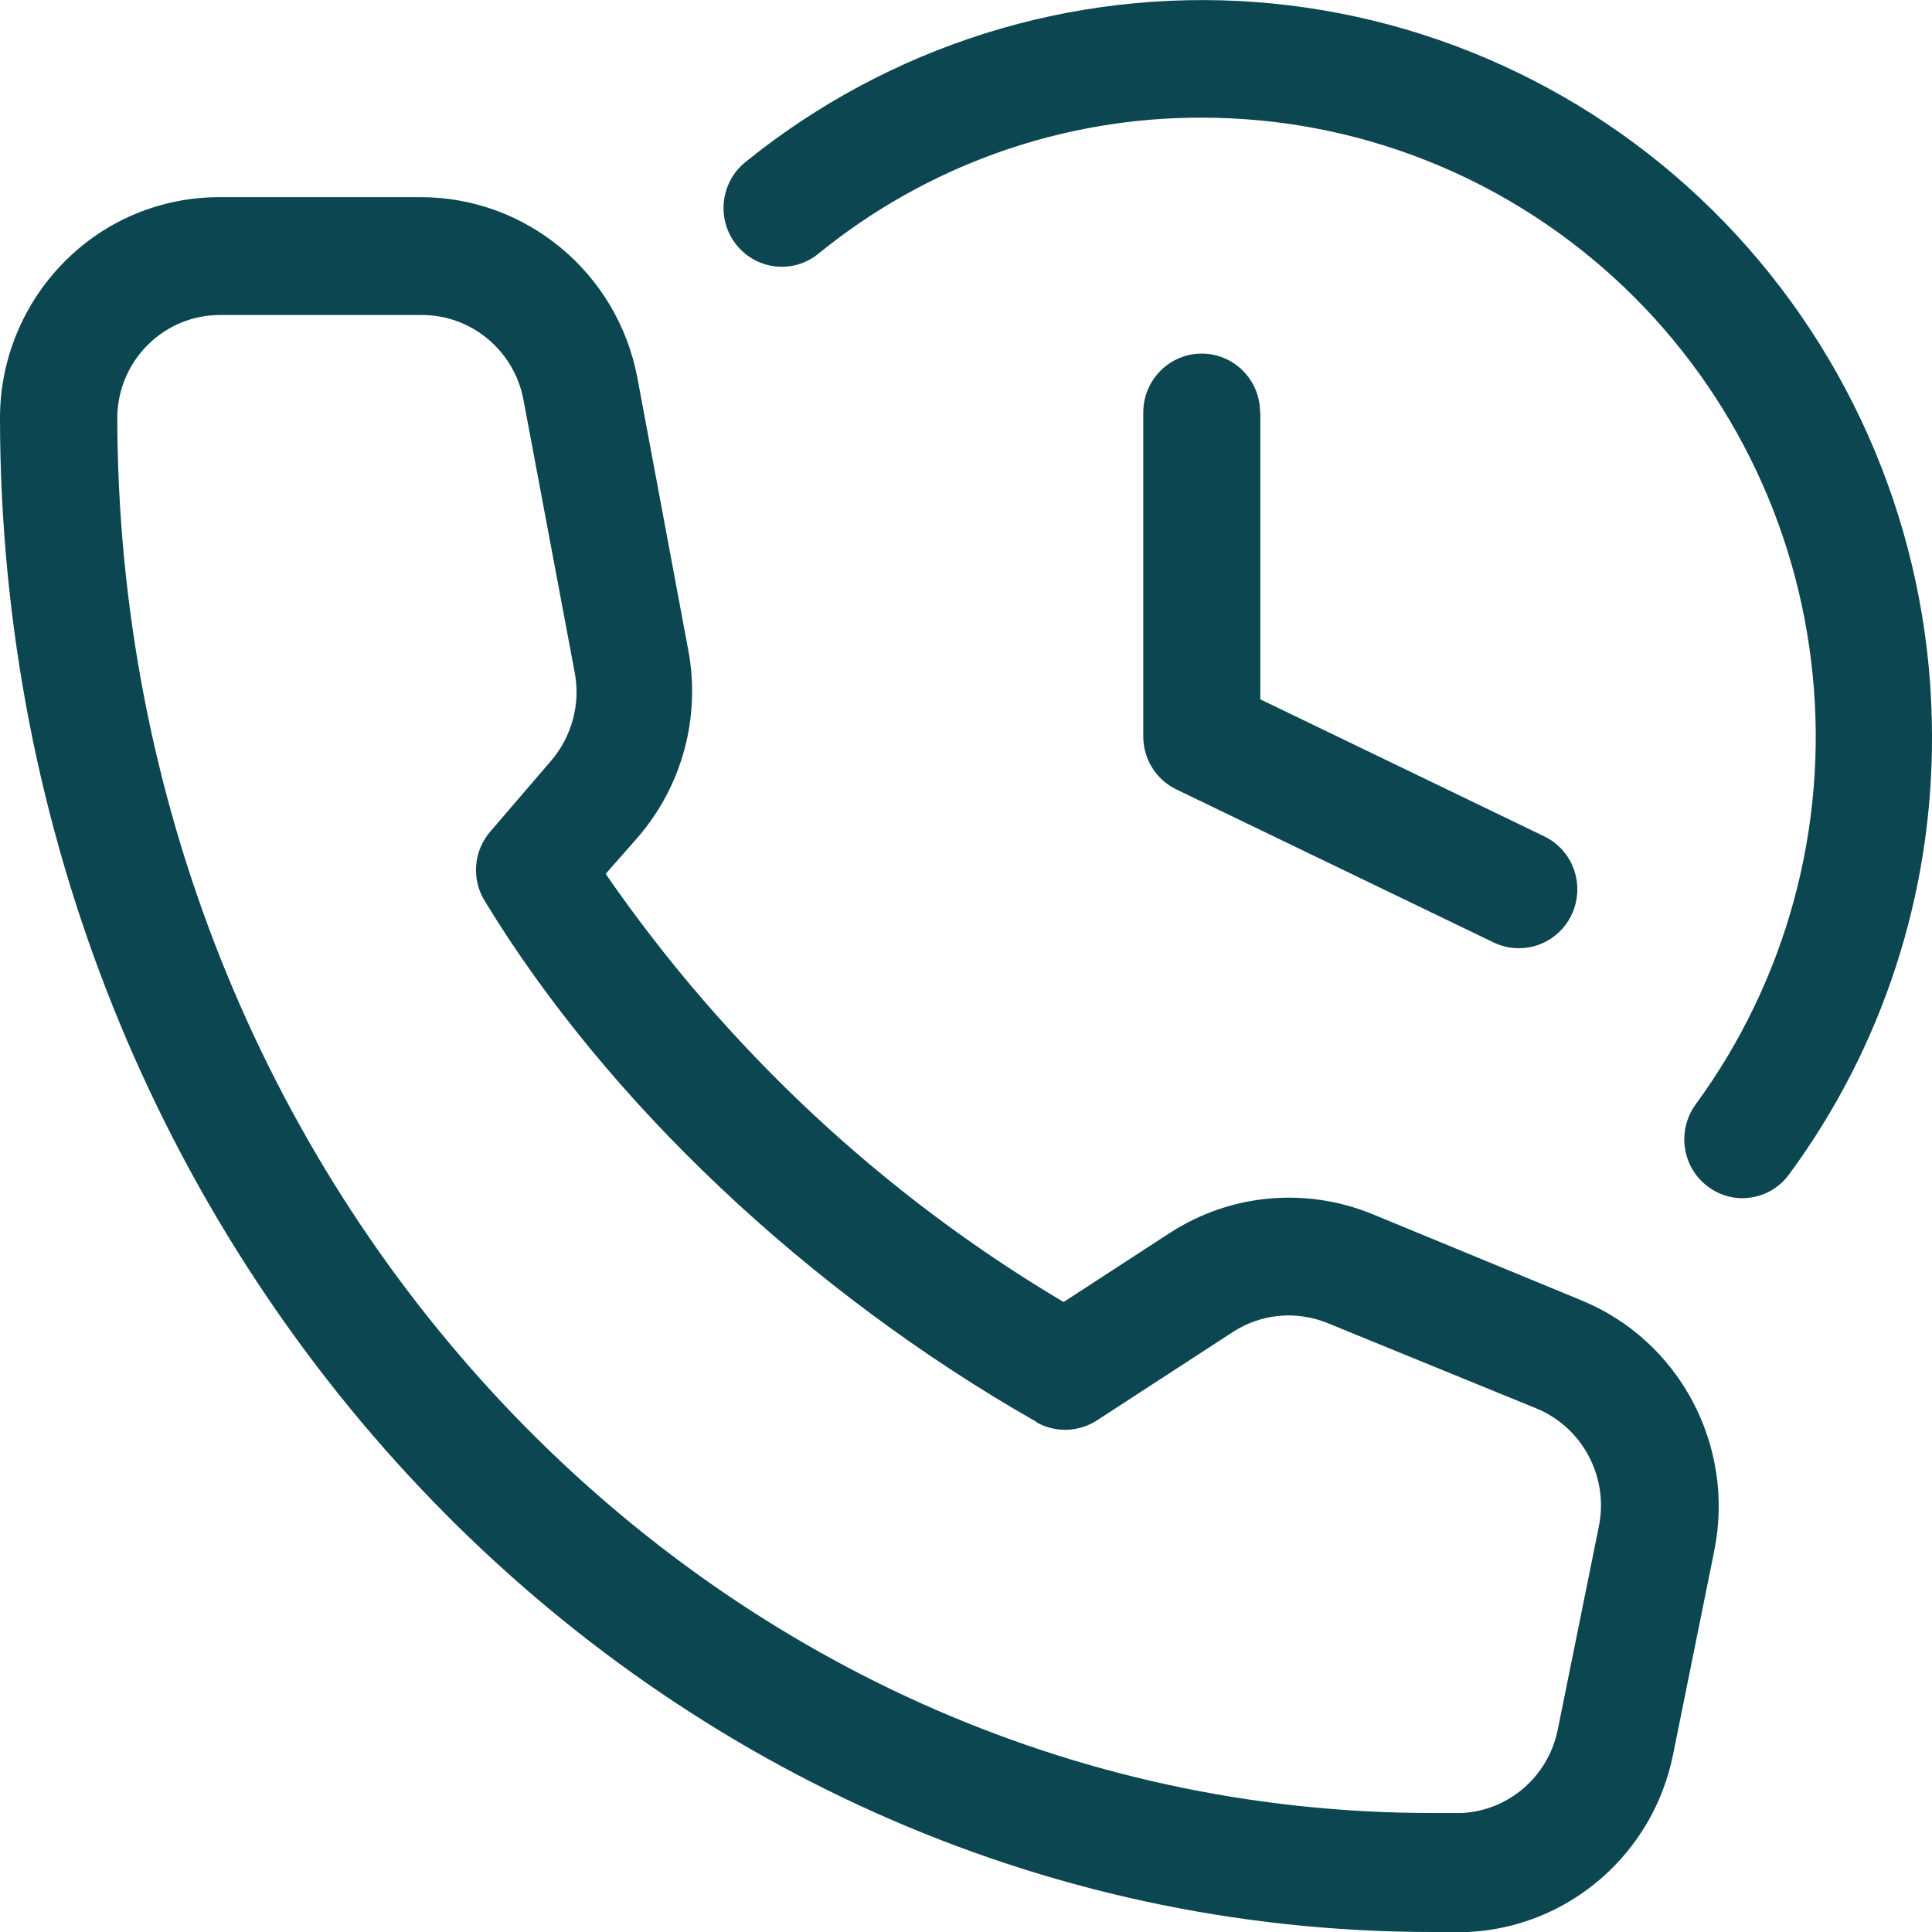<?xml version="1.0" encoding="UTF-8"?>
<svg xmlns="http://www.w3.org/2000/svg" width="41" height="41" viewBox="0 0 41 41" fill="none">
  <g id="Layer_1" clip-path="url(#clip0_222_892)">
    <path id="Vector" d="M14.605 13.791L13.527 8.022C13.109 5.798 11.176 4.184 8.93 4.184H4.674C3.434 4.179 2.247 4.668 1.373 5.549C0.499 6.426 0 7.619 0 8.87C0.014 26.591 13.641 41 30.403 41H31.159C33.291 40.895 35.082 39.342 35.505 37.234L36.379 32.911C36.83 30.683 35.642 28.445 33.552 27.592L29.116 25.762C27.705 25.187 26.105 25.335 24.827 26.164L22.571 27.631C18.719 25.345 15.408 22.244 12.853 18.545L13.523 17.783C14.473 16.695 14.876 15.219 14.605 13.791ZM21.991 30.18C22.39 30.41 22.884 30.395 23.274 30.146L26.162 28.268C26.765 27.875 27.515 27.808 28.18 28.081L32.602 29.888C33.581 30.29 34.141 31.34 33.932 32.384L33.058 36.706C32.859 37.694 32.023 38.422 31.026 38.475H30.389C15 38.475 2.489 25.182 2.489 8.808C2.532 7.619 3.496 6.68 4.679 6.685H8.934C9.998 6.675 10.915 7.437 11.11 8.491L12.193 14.256C12.326 14.927 12.14 15.622 11.699 16.14L10.416 17.634C10.046 18.051 9.998 18.66 10.293 19.13C12.881 23.385 17.161 27.424 21.996 30.175L21.991 30.18ZM41 15.627C41.01 18.971 39.95 22.23 37.97 24.918C37.775 25.187 37.485 25.364 37.162 25.412C36.839 25.465 36.507 25.378 36.245 25.182C35.694 24.77 35.581 23.994 35.984 23.438C37.903 20.816 38.791 17.572 38.468 14.328C38.15 11.084 36.645 8.079 34.251 5.894C31.857 3.709 28.746 2.497 25.511 2.497C22.547 2.487 19.669 3.508 17.365 5.386C16.833 5.818 16.054 5.731 15.627 5.195C15.199 4.658 15.285 3.872 15.817 3.441C18.871 0.968 22.737 -0.244 26.637 0.043C30.536 0.331 34.189 2.099 36.853 4.989C39.518 7.883 41 11.683 41 15.627ZM26.746 8.75V14.841L32.764 17.745C33.291 17.994 33.571 18.579 33.443 19.149C33.315 19.719 32.811 20.126 32.232 20.122C32.047 20.122 31.866 20.083 31.7 20.002L24.965 16.753C24.537 16.547 24.262 16.111 24.262 15.632V8.755C24.262 8.065 24.817 7.504 25.502 7.504C26.186 7.504 26.741 8.06 26.741 8.755H26.755L26.746 8.75Z" fill="#0C4651"></path>
  </g>
  <defs>
    <clipPath id="clip0_222_892">
      <rect width="41" height="41" fill="white"></rect>
    </clipPath>
  </defs>
</svg>
